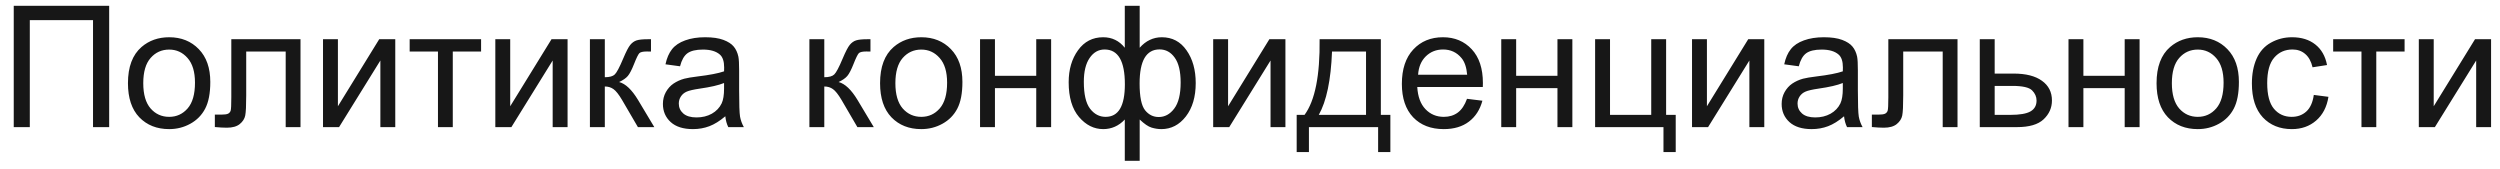 <?xml version="1.0" encoding="UTF-8"?> <svg xmlns="http://www.w3.org/2000/svg" width="177" height="12" viewBox="0 0 177 12" fill="none"> <path d="M0.973 0.41H7.729V9H6.586V1.424H2.11V9H0.973V0.41ZM9.059 5.889C9.059 4.736 9.379 3.883 10.02 3.328C10.555 2.867 11.207 2.637 11.977 2.637C12.832 2.637 13.532 2.918 14.075 3.48C14.618 4.039 14.889 4.812 14.889 5.801C14.889 6.602 14.768 7.232 14.526 7.693C14.287 8.15 13.938 8.506 13.477 8.76C13.02 9.014 12.52 9.141 11.977 9.141C11.106 9.141 10.401 8.861 9.862 8.303C9.327 7.744 9.059 6.939 9.059 5.889ZM10.143 5.889C10.143 6.686 10.317 7.283 10.665 7.682C11.012 8.076 11.45 8.273 11.977 8.273C12.5 8.273 12.936 8.074 13.284 7.676C13.631 7.277 13.805 6.67 13.805 5.854C13.805 5.084 13.629 4.502 13.278 4.107C12.93 3.709 12.496 3.51 11.977 3.51C11.45 3.51 11.012 3.707 10.665 4.102C10.317 4.496 10.143 5.092 10.143 5.889ZM16.377 2.777H21.276V9H20.227V3.65H17.432V6.75C17.432 7.473 17.409 7.949 17.362 8.18C17.315 8.41 17.186 8.611 16.975 8.783C16.764 8.955 16.459 9.041 16.061 9.041C15.815 9.041 15.532 9.025 15.211 8.994V8.115H15.674C15.893 8.115 16.049 8.094 16.143 8.051C16.237 8.004 16.299 7.932 16.331 7.834C16.362 7.736 16.377 7.418 16.377 6.879V2.777ZM22.869 2.777H23.924V7.523L26.848 2.777H27.985V9H26.93V4.283L24.006 9H22.869V2.777ZM29.004 2.777H34.061V3.65H32.057V9H31.008V3.65H29.004V2.777ZM35.069 2.777H36.123V7.523L39.047 2.777H40.184V9H39.129V4.283L36.206 9H35.069V2.777ZM41.766 2.777H42.821V5.467C43.157 5.467 43.391 5.402 43.524 5.273C43.66 5.145 43.86 4.77 44.121 4.148C44.328 3.656 44.496 3.332 44.625 3.176C44.754 3.02 44.903 2.914 45.071 2.859C45.239 2.805 45.508 2.777 45.879 2.777H46.09V3.65L45.797 3.645C45.52 3.645 45.342 3.686 45.264 3.768C45.182 3.854 45.057 4.109 44.889 4.535C44.729 4.941 44.582 5.223 44.45 5.379C44.317 5.535 44.112 5.678 43.834 5.807C44.288 5.928 44.733 6.35 45.17 7.072L46.325 9H45.164L44.039 7.072C43.809 6.686 43.608 6.432 43.436 6.311C43.264 6.186 43.059 6.123 42.821 6.123V9H41.766V2.777ZM51.352 8.232C50.961 8.564 50.584 8.799 50.221 8.936C49.862 9.072 49.475 9.141 49.061 9.141C48.377 9.141 47.852 8.975 47.485 8.643C47.118 8.307 46.934 7.879 46.934 7.359C46.934 7.055 47.002 6.777 47.139 6.527C47.28 6.273 47.461 6.07 47.684 5.918C47.91 5.766 48.164 5.65 48.446 5.572C48.653 5.518 48.965 5.465 49.383 5.414C50.235 5.312 50.862 5.191 51.264 5.051C51.268 4.906 51.27 4.814 51.27 4.775C51.27 4.346 51.17 4.043 50.971 3.867C50.702 3.629 50.301 3.51 49.77 3.51C49.274 3.51 48.907 3.598 48.668 3.773C48.434 3.945 48.26 4.252 48.147 4.693L47.116 4.553C47.209 4.111 47.364 3.756 47.578 3.486C47.793 3.213 48.104 3.004 48.51 2.859C48.916 2.711 49.387 2.637 49.922 2.637C50.453 2.637 50.885 2.699 51.217 2.824C51.549 2.949 51.793 3.107 51.95 3.299C52.106 3.486 52.215 3.725 52.278 4.014C52.313 4.193 52.331 4.518 52.331 4.986V6.393C52.331 7.373 52.352 7.994 52.395 8.256C52.442 8.514 52.532 8.762 52.664 9H51.563C51.453 8.781 51.383 8.525 51.352 8.232ZM51.264 5.877C50.881 6.033 50.307 6.166 49.541 6.275C49.108 6.338 48.801 6.408 48.621 6.486C48.442 6.564 48.303 6.68 48.206 6.832C48.108 6.98 48.059 7.146 48.059 7.33C48.059 7.611 48.164 7.846 48.375 8.033C48.59 8.221 48.903 8.314 49.313 8.314C49.719 8.314 50.081 8.227 50.397 8.051C50.713 7.871 50.946 7.627 51.094 7.318C51.207 7.08 51.264 6.729 51.264 6.264V5.877ZM57.305 2.777H58.36V5.467C58.696 5.467 58.93 5.402 59.063 5.273C59.2 5.145 59.399 4.77 59.66 4.148C59.868 3.656 60.035 3.332 60.164 3.176C60.293 3.02 60.442 2.914 60.61 2.859C60.778 2.805 61.047 2.777 61.418 2.777H61.629V3.65L61.336 3.645C61.059 3.645 60.881 3.686 60.803 3.768C60.721 3.854 60.596 4.109 60.428 4.535C60.268 4.941 60.121 5.223 59.989 5.379C59.856 5.535 59.651 5.678 59.373 5.807C59.827 5.928 60.272 6.35 60.709 7.072L61.864 9H60.703L59.578 7.072C59.348 6.686 59.147 6.432 58.975 6.311C58.803 6.186 58.598 6.123 58.36 6.123V9H57.305V2.777ZM62.309 5.889C62.309 4.736 62.629 3.883 63.27 3.328C63.805 2.867 64.457 2.637 65.227 2.637C66.082 2.637 66.782 2.918 67.325 3.48C67.868 4.039 68.139 4.812 68.139 5.801C68.139 6.602 68.018 7.232 67.776 7.693C67.537 8.15 67.188 8.506 66.727 8.76C66.27 9.014 65.77 9.141 65.227 9.141C64.356 9.141 63.651 8.861 63.112 8.303C62.577 7.744 62.309 6.939 62.309 5.889ZM63.393 5.889C63.393 6.686 63.567 7.283 63.914 7.682C64.262 8.076 64.7 8.273 65.227 8.273C65.75 8.273 66.186 8.074 66.534 7.676C66.881 7.277 67.055 6.67 67.055 5.854C67.055 5.084 66.879 4.502 66.528 4.107C66.18 3.709 65.746 3.51 65.227 3.51C64.7 3.51 64.262 3.707 63.914 4.102C63.567 4.496 63.393 5.092 63.393 5.889ZM69.387 2.777H70.442V5.367H73.366V2.777H74.42V9H73.366V6.24H70.442V9H69.387V2.777ZM79.635 0.41H80.69V3.381C80.909 3.131 81.149 2.945 81.41 2.824C81.672 2.699 81.954 2.637 82.254 2.637C82.993 2.637 83.577 2.945 84.006 3.562C84.44 4.176 84.657 4.949 84.657 5.883C84.657 6.855 84.424 7.643 83.959 8.244C83.495 8.842 82.916 9.141 82.225 9.141C81.998 9.141 81.768 9.105 81.534 9.035C81.299 8.965 81.018 8.773 80.69 8.461V11.385H79.635V8.461C79.424 8.688 79.19 8.857 78.932 8.971C78.678 9.084 78.403 9.141 78.106 9.141C77.454 9.141 76.883 8.855 76.395 8.285C75.907 7.711 75.662 6.891 75.662 5.824C75.662 4.922 75.883 4.166 76.325 3.557C76.766 2.943 77.36 2.637 78.106 2.637C78.418 2.637 78.702 2.699 78.956 2.824C79.209 2.945 79.436 3.131 79.635 3.381V0.41ZM80.684 5.912C80.684 6.85 80.813 7.48 81.071 7.805C81.329 8.125 81.651 8.285 82.037 8.285C82.467 8.285 82.832 8.088 83.133 7.693C83.438 7.295 83.59 6.678 83.59 5.842C83.59 5.053 83.45 4.465 83.168 4.078C82.891 3.691 82.534 3.498 82.096 3.498C81.627 3.498 81.274 3.699 81.035 4.102C80.801 4.504 80.684 5.107 80.684 5.912ZM76.735 5.795C76.735 6.674 76.881 7.307 77.174 7.693C77.471 8.08 77.838 8.273 78.276 8.273C78.733 8.273 79.075 8.082 79.301 7.699C79.528 7.312 79.641 6.734 79.641 5.965C79.641 5.145 79.522 4.529 79.284 4.119C79.045 3.709 78.686 3.504 78.206 3.504C77.772 3.504 77.418 3.705 77.145 4.107C76.871 4.506 76.735 5.068 76.735 5.795ZM85.893 2.777H86.948V7.523L89.871 2.777H91.008V9H89.954V4.283L87.03 9H85.893V2.777ZM93.428 2.777H97.764V8.133H98.438V10.764H97.571V9H92.672V10.764H91.805V8.133H92.362C93.104 7.125 93.459 5.34 93.428 2.777ZM94.307 3.65C94.229 5.67 93.916 7.164 93.37 8.133H96.715V3.65H94.307ZM103.864 6.996L104.954 7.131C104.782 7.768 104.463 8.262 103.998 8.613C103.534 8.965 102.94 9.141 102.217 9.141C101.307 9.141 100.584 8.861 100.049 8.303C99.518 7.74 99.252 6.953 99.252 5.941C99.252 4.895 99.522 4.082 100.061 3.504C100.6 2.926 101.299 2.637 102.159 2.637C102.991 2.637 103.67 2.92 104.198 3.486C104.725 4.053 104.989 4.85 104.989 5.877C104.989 5.939 104.987 6.033 104.983 6.158H100.342C100.381 6.842 100.575 7.365 100.922 7.729C101.27 8.092 101.704 8.273 102.223 8.273C102.61 8.273 102.94 8.172 103.213 7.969C103.487 7.766 103.704 7.441 103.864 6.996ZM100.401 5.291H103.875C103.829 4.768 103.696 4.375 103.477 4.113C103.141 3.707 102.705 3.504 102.17 3.504C101.686 3.504 101.278 3.666 100.946 3.99C100.618 4.314 100.436 4.748 100.401 5.291ZM106.289 2.777H107.344V5.367H110.268V2.777H111.323V9H110.268V6.24H107.344V9H106.289V2.777ZM112.934 2.777H113.989V8.133H116.907V2.777H117.961V8.133H118.641V10.764H117.774V9H112.934V2.777ZM119.795 2.777H120.85V7.523L123.774 2.777H124.911V9H123.856V4.283L120.932 9H119.795V2.777ZM130.559 8.232C130.168 8.564 129.791 8.799 129.428 8.936C129.069 9.072 128.682 9.141 128.268 9.141C127.584 9.141 127.059 8.975 126.692 8.643C126.325 8.307 126.141 7.879 126.141 7.359C126.141 7.055 126.209 6.777 126.346 6.527C126.487 6.273 126.668 6.07 126.891 5.918C127.118 5.766 127.371 5.65 127.653 5.572C127.86 5.518 128.172 5.465 128.59 5.414C129.442 5.312 130.069 5.191 130.471 5.051C130.475 4.906 130.477 4.814 130.477 4.775C130.477 4.346 130.377 4.043 130.178 3.867C129.909 3.629 129.508 3.51 128.977 3.51C128.481 3.51 128.114 3.598 127.875 3.773C127.641 3.945 127.467 4.252 127.354 4.693L126.323 4.553C126.416 4.111 126.571 3.756 126.786 3.486C127 3.213 127.311 3.004 127.717 2.859C128.123 2.711 128.594 2.637 129.129 2.637C129.661 2.637 130.092 2.699 130.424 2.824C130.756 2.949 131 3.107 131.157 3.299C131.313 3.486 131.422 3.725 131.485 4.014C131.52 4.193 131.537 4.518 131.537 4.986V6.393C131.537 7.373 131.559 7.994 131.602 8.256C131.649 8.514 131.739 8.762 131.871 9H130.77C130.661 8.781 130.59 8.525 130.559 8.232ZM130.471 5.877C130.088 6.033 129.514 6.166 128.748 6.275C128.315 6.338 128.008 6.408 127.829 6.486C127.649 6.564 127.51 6.68 127.412 6.832C127.315 6.98 127.266 7.146 127.266 7.33C127.266 7.611 127.371 7.846 127.582 8.033C127.797 8.221 128.11 8.314 128.52 8.314C128.926 8.314 129.287 8.227 129.604 8.051C129.92 7.871 130.153 7.627 130.301 7.318C130.414 7.08 130.471 6.729 130.471 6.264V5.877ZM133.694 2.777H138.592V9H137.543V3.65H134.748V6.75C134.748 7.473 134.725 7.949 134.678 8.18C134.631 8.41 134.502 8.611 134.291 8.783C134.08 8.955 133.776 9.041 133.377 9.041C133.131 9.041 132.848 9.025 132.528 8.994V8.115H132.991C133.209 8.115 133.366 8.094 133.459 8.051C133.553 8.004 133.616 7.932 133.647 7.834C133.678 7.736 133.694 7.418 133.694 6.879V2.777ZM140.168 2.777H141.223V5.209H142.559C143.43 5.209 144.1 5.379 144.569 5.719C145.041 6.055 145.278 6.52 145.278 7.113C145.278 7.633 145.08 8.078 144.686 8.449C144.295 8.816 143.668 9 142.805 9H140.168V2.777ZM141.223 8.133H142.33C142.998 8.133 143.475 8.051 143.76 7.887C144.045 7.723 144.188 7.467 144.188 7.119C144.188 6.85 144.082 6.609 143.871 6.398C143.661 6.188 143.194 6.082 142.471 6.082H141.223V8.133ZM146.45 2.777H147.504V5.367H150.428V2.777H151.483V9H150.428V6.24H147.504V9H146.45V2.777ZM152.684 5.889C152.684 4.736 153.004 3.883 153.645 3.328C154.18 2.867 154.832 2.637 155.602 2.637C156.457 2.637 157.157 2.918 157.7 3.48C158.243 4.039 158.514 4.812 158.514 5.801C158.514 6.602 158.393 7.232 158.151 7.693C157.913 8.15 157.563 8.506 157.102 8.76C156.645 9.014 156.145 9.141 155.602 9.141C154.731 9.141 154.026 8.861 153.487 8.303C152.952 7.744 152.684 6.939 152.684 5.889ZM153.768 5.889C153.768 6.686 153.942 7.283 154.289 7.682C154.637 8.076 155.075 8.273 155.602 8.273C156.125 8.273 156.561 8.074 156.909 7.676C157.256 7.277 157.43 6.67 157.43 5.854C157.43 5.084 157.254 4.502 156.903 4.107C156.555 3.709 156.121 3.51 155.602 3.51C155.075 3.51 154.637 3.707 154.289 4.102C153.942 4.496 153.768 5.092 153.768 5.889ZM163.817 6.721L164.854 6.855C164.741 7.57 164.45 8.131 163.981 8.537C163.516 8.939 162.944 9.141 162.264 9.141C161.413 9.141 160.727 8.863 160.207 8.309C159.692 7.75 159.434 6.951 159.434 5.912C159.434 5.24 159.545 4.652 159.768 4.148C159.991 3.645 160.329 3.268 160.782 3.018C161.239 2.764 161.735 2.637 162.27 2.637C162.946 2.637 163.498 2.809 163.928 3.152C164.358 3.492 164.633 3.977 164.754 4.605L163.729 4.764C163.631 4.346 163.457 4.031 163.207 3.82C162.961 3.609 162.663 3.504 162.311 3.504C161.78 3.504 161.348 3.695 161.016 4.078C160.684 4.457 160.518 5.059 160.518 5.883C160.518 6.719 160.678 7.326 160.998 7.705C161.319 8.084 161.737 8.273 162.252 8.273C162.666 8.273 163.012 8.146 163.289 7.893C163.567 7.639 163.743 7.248 163.817 6.721ZM165.188 2.777H170.245V3.65H168.241V9H167.192V3.65H165.188V2.777ZM171.252 2.777H172.307V7.523L175.231 2.777H176.368V9H175.313V4.283L172.389 9H171.252V2.777Z" fill="#171717"></path> </svg> 